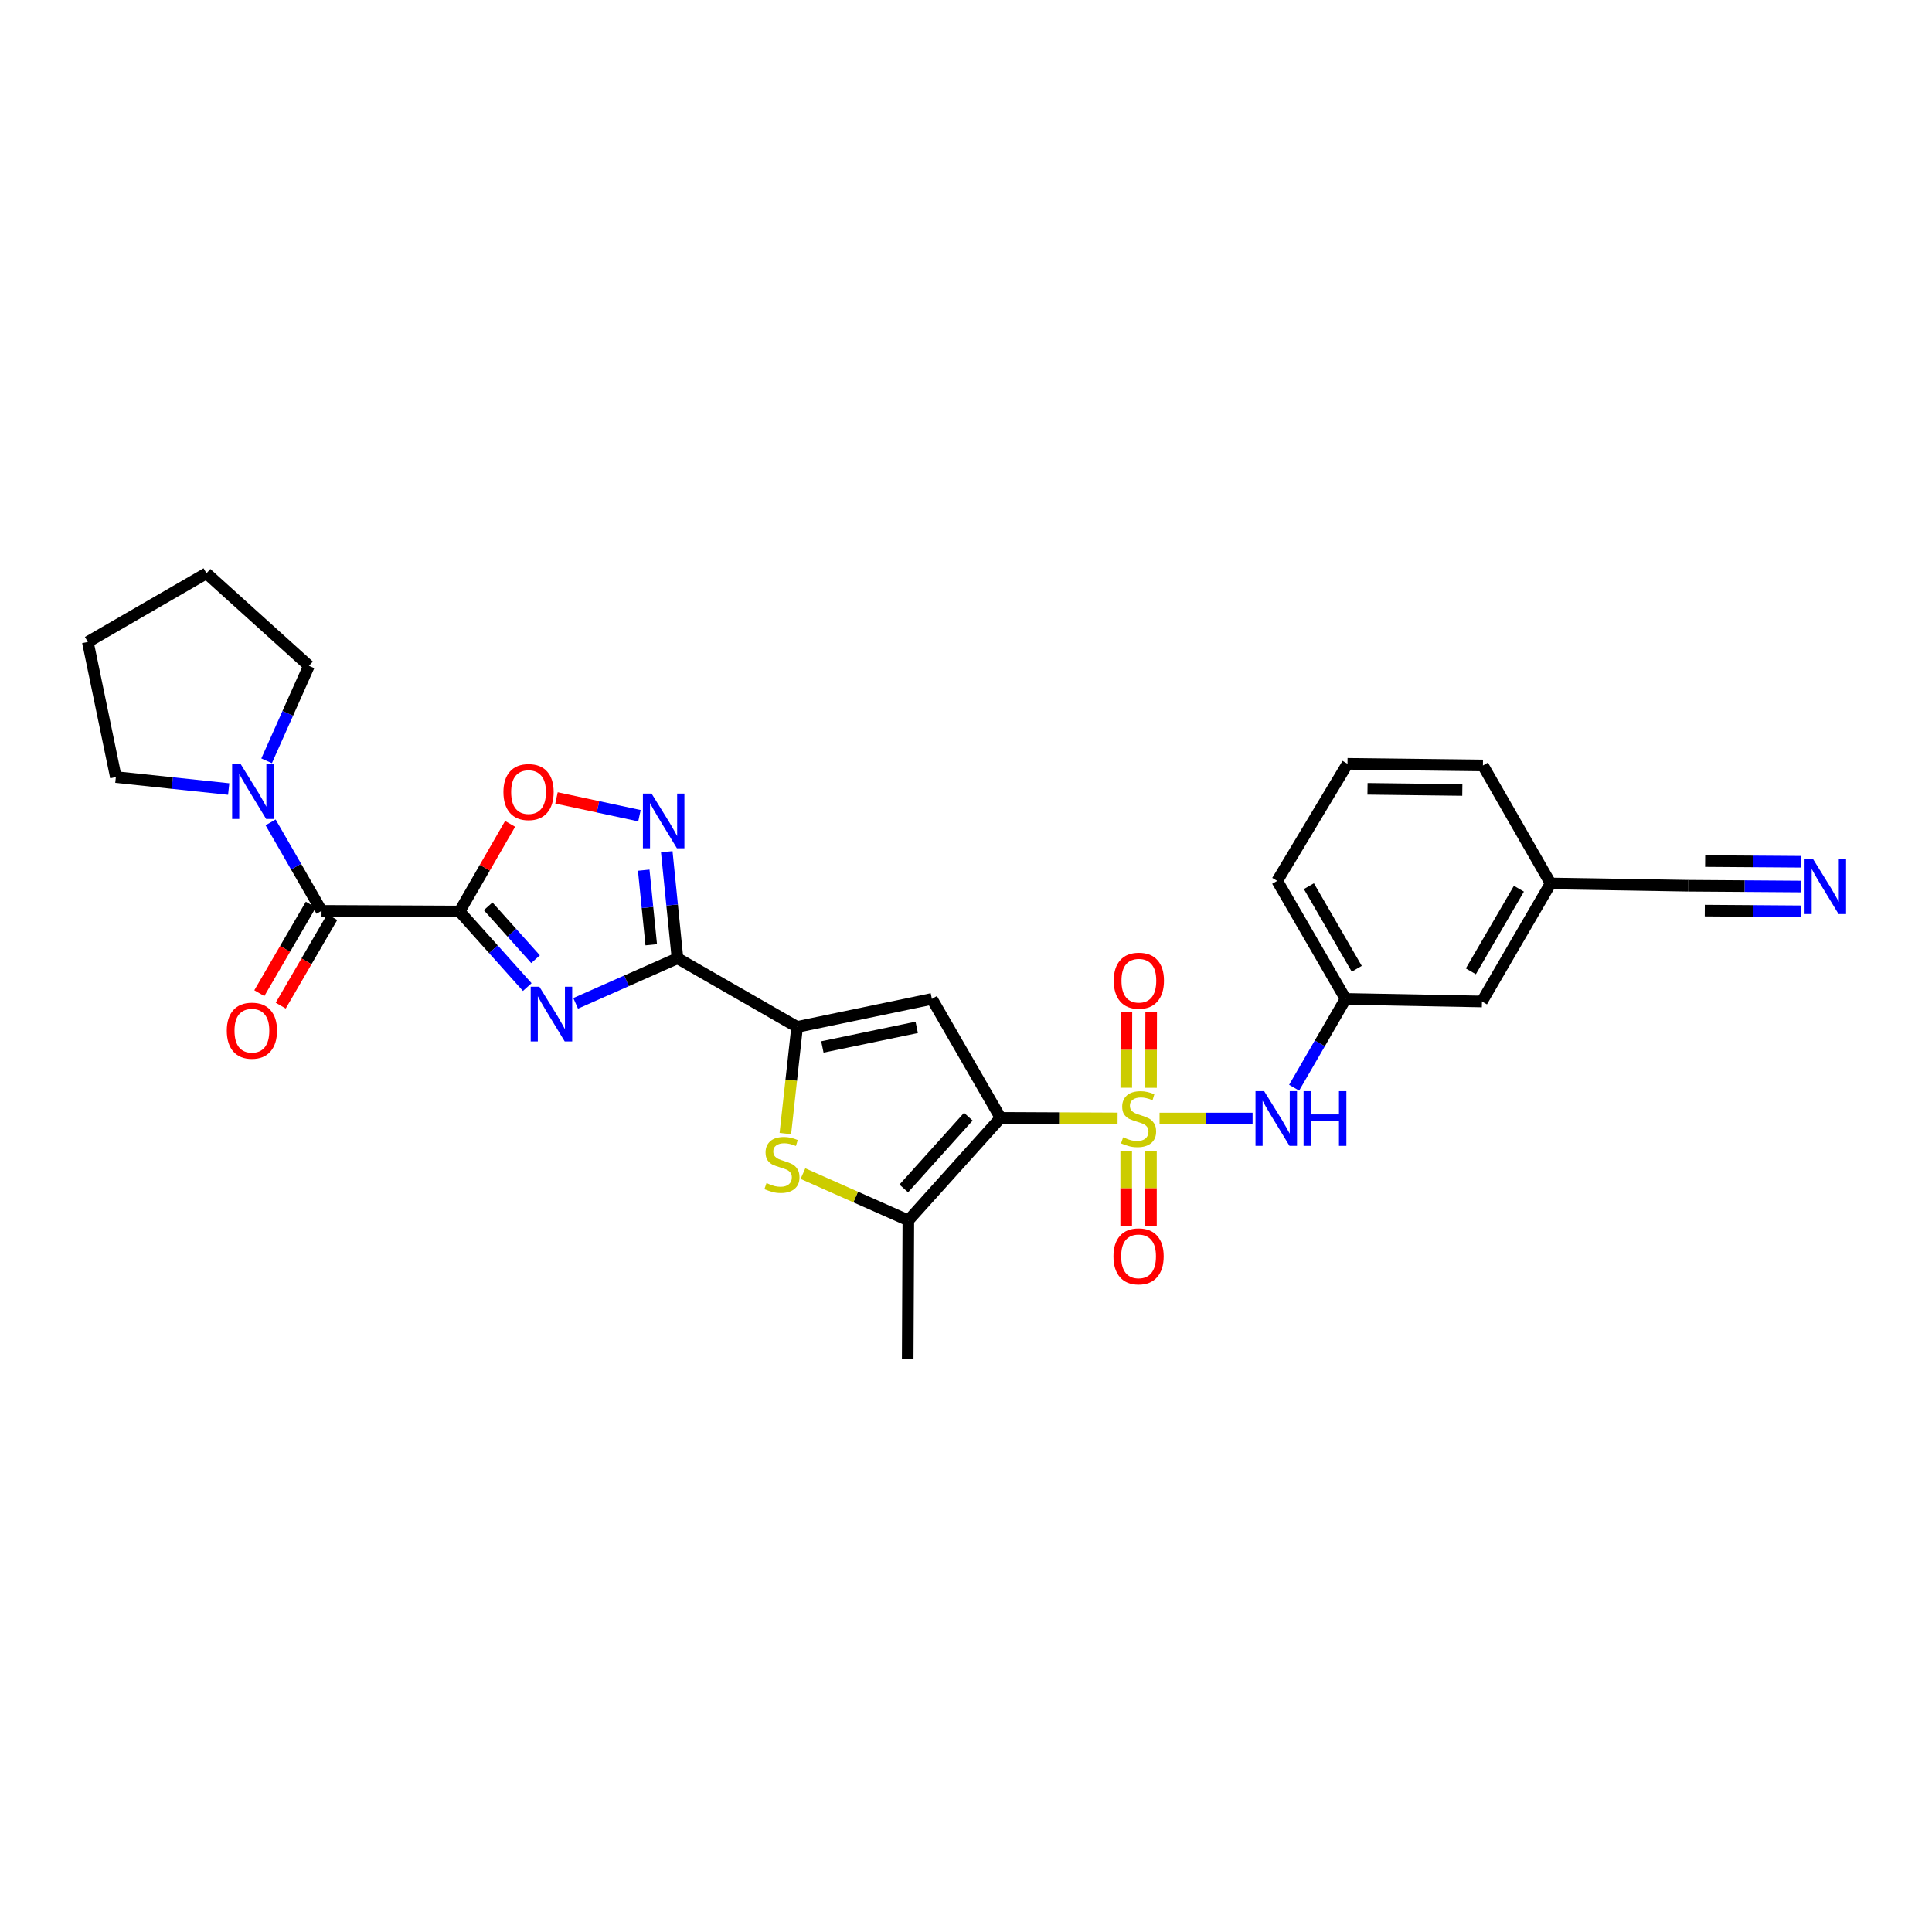 <?xml version='1.0' encoding='iso-8859-1'?>
<svg version='1.1' baseProfile='full'
              xmlns='http://www.w3.org/2000/svg'
                      xmlns:rdkit='http://www.rdkit.org/xml'
                      xmlns:xlink='http://www.w3.org/1999/xlink'
                  xml:space='preserve'
width='1000px' height='1000px' viewBox='0 0 1000 1000'>
<!-- END OF HEADER -->
<rect style='opacity:1.0;fill:#FFFFFF;stroke:none' width='1000' height='1000' x='0' y='0'> </rect>
<path class='bond-0' d='M 578.461,578.89 L 548.18,578.748' style='fill:none;fill-rule:evenodd;stroke:#CCCC00;stroke-width:6px;stroke-linecap:butt;stroke-linejoin:miter;stroke-opacity:1' />
<path class='bond-0' d='M 548.18,578.748 L 517.898,578.606' style='fill:none;fill-rule:evenodd;stroke:#000000;stroke-width:6px;stroke-linecap:butt;stroke-linejoin:miter;stroke-opacity:1' />
<path class='bond-11' d='M 600.188,578.941 L 624.262,578.941' style='fill:none;fill-rule:evenodd;stroke:#CCCC00;stroke-width:6px;stroke-linecap:butt;stroke-linejoin:miter;stroke-opacity:1' />
<path class='bond-11' d='M 624.262,578.941 L 648.335,578.941' style='fill:none;fill-rule:evenodd;stroke:#0000FF;stroke-width:6px;stroke-linecap:butt;stroke-linejoin:miter;stroke-opacity:1' />
<path class='bond-14' d='M 582.918,595.603 L 582.918,615.058' style='fill:none;fill-rule:evenodd;stroke:#CCCC00;stroke-width:6px;stroke-linecap:butt;stroke-linejoin:miter;stroke-opacity:1' />
<path class='bond-14' d='M 582.918,615.058 L 582.918,634.514' style='fill:none;fill-rule:evenodd;stroke:#FF0000;stroke-width:6px;stroke-linecap:butt;stroke-linejoin:miter;stroke-opacity:1' />
<path class='bond-14' d='M 595.736,595.603 L 595.736,615.058' style='fill:none;fill-rule:evenodd;stroke:#CCCC00;stroke-width:6px;stroke-linecap:butt;stroke-linejoin:miter;stroke-opacity:1' />
<path class='bond-14' d='M 595.736,615.058 L 595.736,634.514' style='fill:none;fill-rule:evenodd;stroke:#FF0000;stroke-width:6px;stroke-linecap:butt;stroke-linejoin:miter;stroke-opacity:1' />
<path class='bond-15' d='M 595.769,563.049 L 595.81,543.365' style='fill:none;fill-rule:evenodd;stroke:#CCCC00;stroke-width:6px;stroke-linecap:butt;stroke-linejoin:miter;stroke-opacity:1' />
<path class='bond-15' d='M 595.81,543.365 L 595.851,523.681' style='fill:none;fill-rule:evenodd;stroke:#FF0000;stroke-width:6px;stroke-linecap:butt;stroke-linejoin:miter;stroke-opacity:1' />
<path class='bond-15' d='M 582.952,563.022 L 582.993,543.338' style='fill:none;fill-rule:evenodd;stroke:#CCCC00;stroke-width:6px;stroke-linecap:butt;stroke-linejoin:miter;stroke-opacity:1' />
<path class='bond-15' d='M 582.993,543.338 L 583.034,523.654' style='fill:none;fill-rule:evenodd;stroke:#FF0000;stroke-width:6px;stroke-linecap:butt;stroke-linejoin:miter;stroke-opacity:1' />
<path class='bond-4' d='M 517.898,578.606 L 482.344,517.033' style='fill:none;fill-rule:evenodd;stroke:#000000;stroke-width:6px;stroke-linecap:butt;stroke-linejoin:miter;stroke-opacity:1' />
<path class='bond-6' d='M 517.898,578.606 L 470.16,631.671' style='fill:none;fill-rule:evenodd;stroke:#000000;stroke-width:6px;stroke-linecap:butt;stroke-linejoin:miter;stroke-opacity:1' />
<path class='bond-6' d='M 501.209,577.994 L 467.792,615.139' style='fill:none;fill-rule:evenodd;stroke:#000000;stroke-width:6px;stroke-linecap:butt;stroke-linejoin:miter;stroke-opacity:1' />
<path class='bond-1' d='M 237.866,471.795 L 255.388,491.347' style='fill:none;fill-rule:evenodd;stroke:#000000;stroke-width:6px;stroke-linecap:butt;stroke-linejoin:miter;stroke-opacity:1' />
<path class='bond-1' d='M 255.388,491.347 L 272.911,510.9' style='fill:none;fill-rule:evenodd;stroke:#0000FF;stroke-width:6px;stroke-linecap:butt;stroke-linejoin:miter;stroke-opacity:1' />
<path class='bond-1' d='M 252.668,469.106 L 264.934,482.793' style='fill:none;fill-rule:evenodd;stroke:#000000;stroke-width:6px;stroke-linecap:butt;stroke-linejoin:miter;stroke-opacity:1' />
<path class='bond-1' d='M 264.934,482.793 L 277.199,496.48' style='fill:none;fill-rule:evenodd;stroke:#0000FF;stroke-width:6px;stroke-linecap:butt;stroke-linejoin:miter;stroke-opacity:1' />
<path class='bond-9' d='M 237.866,471.795 L 166.43,471.46' style='fill:none;fill-rule:evenodd;stroke:#000000;stroke-width:6px;stroke-linecap:butt;stroke-linejoin:miter;stroke-opacity:1' />
<path class='bond-31' d='M 237.866,471.795 L 250.949,449.114' style='fill:none;fill-rule:evenodd;stroke:#000000;stroke-width:6px;stroke-linecap:butt;stroke-linejoin:miter;stroke-opacity:1' />
<path class='bond-31' d='M 250.949,449.114 L 264.032,426.433' style='fill:none;fill-rule:evenodd;stroke:#FF0000;stroke-width:6px;stroke-linecap:butt;stroke-linejoin:miter;stroke-opacity:1' />
<path class='bond-2' d='M 297.956,519.33 L 324.311,507.664' style='fill:none;fill-rule:evenodd;stroke:#0000FF;stroke-width:6px;stroke-linecap:butt;stroke-linejoin:miter;stroke-opacity:1' />
<path class='bond-2' d='M 324.311,507.664 L 350.666,495.998' style='fill:none;fill-rule:evenodd;stroke:#000000;stroke-width:6px;stroke-linecap:butt;stroke-linejoin:miter;stroke-opacity:1' />
<path class='bond-3' d='M 350.666,495.998 L 412.589,531.531' style='fill:none;fill-rule:evenodd;stroke:#000000;stroke-width:6px;stroke-linecap:butt;stroke-linejoin:miter;stroke-opacity:1' />
<path class='bond-8' d='M 350.666,495.998 L 347.891,468.424' style='fill:none;fill-rule:evenodd;stroke:#000000;stroke-width:6px;stroke-linecap:butt;stroke-linejoin:miter;stroke-opacity:1' />
<path class='bond-8' d='M 347.891,468.424 L 345.115,440.85' style='fill:none;fill-rule:evenodd;stroke:#0000FF;stroke-width:6px;stroke-linecap:butt;stroke-linejoin:miter;stroke-opacity:1' />
<path class='bond-8' d='M 337.081,489.01 L 335.138,469.708' style='fill:none;fill-rule:evenodd;stroke:#000000;stroke-width:6px;stroke-linecap:butt;stroke-linejoin:miter;stroke-opacity:1' />
<path class='bond-8' d='M 335.138,469.708 L 333.195,450.406' style='fill:none;fill-rule:evenodd;stroke:#0000FF;stroke-width:6px;stroke-linecap:butt;stroke-linejoin:miter;stroke-opacity:1' />
<path class='bond-5' d='M 482.344,517.033 L 412.589,531.531' style='fill:none;fill-rule:evenodd;stroke:#000000;stroke-width:6px;stroke-linecap:butt;stroke-linejoin:miter;stroke-opacity:1' />
<path class='bond-5' d='M 474.489,531.757 L 425.66,541.905' style='fill:none;fill-rule:evenodd;stroke:#000000;stroke-width:6px;stroke-linecap:butt;stroke-linejoin:miter;stroke-opacity:1' />
<path class='bond-29' d='M 412.589,531.531 L 409.54,559.131' style='fill:none;fill-rule:evenodd;stroke:#000000;stroke-width:6px;stroke-linecap:butt;stroke-linejoin:miter;stroke-opacity:1' />
<path class='bond-29' d='M 409.54,559.131 L 406.492,586.731' style='fill:none;fill-rule:evenodd;stroke:#CCCC00;stroke-width:6px;stroke-linecap:butt;stroke-linejoin:miter;stroke-opacity:1' />
<path class='bond-7' d='M 470.16,631.671 L 442.882,619.566' style='fill:none;fill-rule:evenodd;stroke:#000000;stroke-width:6px;stroke-linecap:butt;stroke-linejoin:miter;stroke-opacity:1' />
<path class='bond-7' d='M 442.882,619.566 L 415.604,607.462' style='fill:none;fill-rule:evenodd;stroke:#CCCC00;stroke-width:6px;stroke-linecap:butt;stroke-linejoin:miter;stroke-opacity:1' />
<path class='bond-21' d='M 470.16,631.671 L 469.826,703.263' style='fill:none;fill-rule:evenodd;stroke:#000000;stroke-width:6px;stroke-linecap:butt;stroke-linejoin:miter;stroke-opacity:1' />
<path class='bond-10' d='M 330.982,422.214 L 309.513,417.603' style='fill:none;fill-rule:evenodd;stroke:#0000FF;stroke-width:6px;stroke-linecap:butt;stroke-linejoin:miter;stroke-opacity:1' />
<path class='bond-10' d='M 309.513,417.603 L 288.044,412.993' style='fill:none;fill-rule:evenodd;stroke:#FF0000;stroke-width:6px;stroke-linecap:butt;stroke-linejoin:miter;stroke-opacity:1' />
<path class='bond-12' d='M 166.43,471.46 L 153.249,448.565' style='fill:none;fill-rule:evenodd;stroke:#000000;stroke-width:6px;stroke-linecap:butt;stroke-linejoin:miter;stroke-opacity:1' />
<path class='bond-12' d='M 153.249,448.565 L 140.067,425.67' style='fill:none;fill-rule:evenodd;stroke:#0000FF;stroke-width:6px;stroke-linecap:butt;stroke-linejoin:miter;stroke-opacity:1' />
<path class='bond-17' d='M 160.891,468.236 L 147.557,491.145' style='fill:none;fill-rule:evenodd;stroke:#000000;stroke-width:6px;stroke-linecap:butt;stroke-linejoin:miter;stroke-opacity:1' />
<path class='bond-17' d='M 147.557,491.145 L 134.223,514.054' style='fill:none;fill-rule:evenodd;stroke:#FF0000;stroke-width:6px;stroke-linecap:butt;stroke-linejoin:miter;stroke-opacity:1' />
<path class='bond-17' d='M 171.969,474.684 L 158.635,497.593' style='fill:none;fill-rule:evenodd;stroke:#000000;stroke-width:6px;stroke-linecap:butt;stroke-linejoin:miter;stroke-opacity:1' />
<path class='bond-17' d='M 158.635,497.593 L 145.301,520.502' style='fill:none;fill-rule:evenodd;stroke:#FF0000;stroke-width:6px;stroke-linecap:butt;stroke-linejoin:miter;stroke-opacity:1' />
<path class='bond-18' d='M 669.831,562.992 L 683.152,540.013' style='fill:none;fill-rule:evenodd;stroke:#0000FF;stroke-width:6px;stroke-linecap:butt;stroke-linejoin:miter;stroke-opacity:1' />
<path class='bond-18' d='M 683.152,540.013 L 696.474,517.033' style='fill:none;fill-rule:evenodd;stroke:#000000;stroke-width:6px;stroke-linecap:butt;stroke-linejoin:miter;stroke-opacity:1' />
<path class='bond-22' d='M 138,393.788 L 148.961,369.213' style='fill:none;fill-rule:evenodd;stroke:#0000FF;stroke-width:6px;stroke-linecap:butt;stroke-linejoin:miter;stroke-opacity:1' />
<path class='bond-22' d='M 148.961,369.213 L 159.921,344.638' style='fill:none;fill-rule:evenodd;stroke:#000000;stroke-width:6px;stroke-linecap:butt;stroke-linejoin:miter;stroke-opacity:1' />
<path class='bond-23' d='M 118.367,408.402 L 89.167,405.306' style='fill:none;fill-rule:evenodd;stroke:#0000FF;stroke-width:6px;stroke-linecap:butt;stroke-linejoin:miter;stroke-opacity:1' />
<path class='bond-23' d='M 89.167,405.306 L 59.967,402.21' style='fill:none;fill-rule:evenodd;stroke:#000000;stroke-width:6px;stroke-linecap:butt;stroke-linejoin:miter;stroke-opacity:1' />
<path class='bond-13' d='M 932.266,458.867 L 902.981,458.658' style='fill:none;fill-rule:evenodd;stroke:#0000FF;stroke-width:6px;stroke-linecap:butt;stroke-linejoin:miter;stroke-opacity:1' />
<path class='bond-13' d='M 902.981,458.658 L 873.696,458.45' style='fill:none;fill-rule:evenodd;stroke:#000000;stroke-width:6px;stroke-linecap:butt;stroke-linejoin:miter;stroke-opacity:1' />
<path class='bond-13' d='M 932.357,446.05 L 907.465,445.873' style='fill:none;fill-rule:evenodd;stroke:#0000FF;stroke-width:6px;stroke-linecap:butt;stroke-linejoin:miter;stroke-opacity:1' />
<path class='bond-13' d='M 907.465,445.873 L 882.573,445.696' style='fill:none;fill-rule:evenodd;stroke:#000000;stroke-width:6px;stroke-linecap:butt;stroke-linejoin:miter;stroke-opacity:1' />
<path class='bond-13' d='M 932.175,471.684 L 907.282,471.507' style='fill:none;fill-rule:evenodd;stroke:#0000FF;stroke-width:6px;stroke-linecap:butt;stroke-linejoin:miter;stroke-opacity:1' />
<path class='bond-13' d='M 907.282,471.507 L 882.39,471.33' style='fill:none;fill-rule:evenodd;stroke:#000000;stroke-width:6px;stroke-linecap:butt;stroke-linejoin:miter;stroke-opacity:1' />
<path class='bond-16' d='M 873.696,458.45 L 802.588,457.282' style='fill:none;fill-rule:evenodd;stroke:#000000;stroke-width:6px;stroke-linecap:butt;stroke-linejoin:miter;stroke-opacity:1' />
<path class='bond-20' d='M 696.474,517.033 L 767.055,518.365' style='fill:none;fill-rule:evenodd;stroke:#000000;stroke-width:6px;stroke-linecap:butt;stroke-linejoin:miter;stroke-opacity:1' />
<path class='bond-25' d='M 696.474,517.033 L 661.076,455.944' style='fill:none;fill-rule:evenodd;stroke:#000000;stroke-width:6px;stroke-linecap:butt;stroke-linejoin:miter;stroke-opacity:1' />
<path class='bond-25' d='M 702.254,501.443 L 677.476,458.681' style='fill:none;fill-rule:evenodd;stroke:#000000;stroke-width:6px;stroke-linecap:butt;stroke-linejoin:miter;stroke-opacity:1' />
<path class='bond-19' d='M 802.588,457.282 L 767.055,518.365' style='fill:none;fill-rule:evenodd;stroke:#000000;stroke-width:6px;stroke-linecap:butt;stroke-linejoin:miter;stroke-opacity:1' />
<path class='bond-19' d='M 786.179,460 L 761.306,502.757' style='fill:none;fill-rule:evenodd;stroke:#000000;stroke-width:6px;stroke-linecap:butt;stroke-linejoin:miter;stroke-opacity:1' />
<path class='bond-30' d='M 802.588,457.282 L 767.56,396.2' style='fill:none;fill-rule:evenodd;stroke:#000000;stroke-width:6px;stroke-linecap:butt;stroke-linejoin:miter;stroke-opacity:1' />
<path class='bond-28' d='M 159.921,344.638 L 106.864,296.737' style='fill:none;fill-rule:evenodd;stroke:#000000;stroke-width:6px;stroke-linecap:butt;stroke-linejoin:miter;stroke-opacity:1' />
<path class='bond-27' d='M 59.967,402.21 L 45.455,332.277' style='fill:none;fill-rule:evenodd;stroke:#000000;stroke-width:6px;stroke-linecap:butt;stroke-linejoin:miter;stroke-opacity:1' />
<path class='bond-24' d='M 697.456,395.353 L 661.076,455.944' style='fill:none;fill-rule:evenodd;stroke:#000000;stroke-width:6px;stroke-linecap:butt;stroke-linejoin:miter;stroke-opacity:1' />
<path class='bond-26' d='M 697.456,395.353 L 767.56,396.2' style='fill:none;fill-rule:evenodd;stroke:#000000;stroke-width:6px;stroke-linecap:butt;stroke-linejoin:miter;stroke-opacity:1' />
<path class='bond-26' d='M 707.817,408.296 L 756.89,408.89' style='fill:none;fill-rule:evenodd;stroke:#000000;stroke-width:6px;stroke-linecap:butt;stroke-linejoin:miter;stroke-opacity:1' />
<path class='bond-32' d='M 45.455,332.277 L 106.864,296.737' style='fill:none;fill-rule:evenodd;stroke:#000000;stroke-width:6px;stroke-linecap:butt;stroke-linejoin:miter;stroke-opacity:1' />
<path  class='atom-0' d='M 581.327 588.661
Q 581.647 588.781, 582.967 589.341
Q 584.287 589.901, 585.727 590.261
Q 587.207 590.581, 588.647 590.581
Q 591.327 590.581, 592.887 589.301
Q 594.447 587.981, 594.447 585.701
Q 594.447 584.141, 593.647 583.181
Q 592.887 582.221, 591.687 581.701
Q 590.487 581.181, 588.487 580.581
Q 585.967 579.821, 584.447 579.101
Q 582.967 578.381, 581.887 576.861
Q 580.847 575.341, 580.847 572.781
Q 580.847 569.221, 583.247 567.021
Q 585.687 564.821, 590.487 564.821
Q 593.767 564.821, 597.487 566.381
L 596.567 569.461
Q 593.167 568.061, 590.607 568.061
Q 587.847 568.061, 586.327 569.221
Q 584.807 570.341, 584.847 572.301
Q 584.847 573.821, 585.607 574.741
Q 586.407 575.661, 587.527 576.181
Q 588.687 576.701, 590.607 577.301
Q 593.167 578.101, 594.687 578.901
Q 596.207 579.701, 597.287 581.341
Q 598.407 582.941, 598.407 585.701
Q 598.407 589.621, 595.767 591.741
Q 593.167 593.821, 588.807 593.821
Q 586.287 593.821, 584.367 593.261
Q 582.487 592.741, 580.247 591.821
L 581.327 588.661
' fill='#CCCC00'/>
<path  class='atom-3' d='M 279.173 510.713
L 288.453 525.713
Q 289.373 527.193, 290.853 529.873
Q 292.333 532.553, 292.413 532.713
L 292.413 510.713
L 296.173 510.713
L 296.173 539.033
L 292.293 539.033
L 282.333 522.633
Q 281.173 520.713, 279.933 518.513
Q 278.733 516.313, 278.373 515.633
L 278.373 539.033
L 274.693 539.033
L 274.693 510.713
L 279.173 510.713
' fill='#0000FF'/>
<path  class='atom-8' d='M 396.734 612.359
Q 397.054 612.479, 398.374 613.039
Q 399.694 613.599, 401.134 613.959
Q 402.614 614.279, 404.054 614.279
Q 406.734 614.279, 408.294 612.999
Q 409.854 611.679, 409.854 609.399
Q 409.854 607.839, 409.054 606.879
Q 408.294 605.919, 407.094 605.399
Q 405.894 604.879, 403.894 604.279
Q 401.374 603.519, 399.854 602.799
Q 398.374 602.079, 397.294 600.559
Q 396.254 599.039, 396.254 596.479
Q 396.254 592.919, 398.654 590.719
Q 401.094 588.519, 405.894 588.519
Q 409.174 588.519, 412.894 590.079
L 411.974 593.159
Q 408.574 591.759, 406.014 591.759
Q 403.254 591.759, 401.734 592.919
Q 400.214 594.039, 400.254 595.999
Q 400.254 597.519, 401.014 598.439
Q 401.814 599.359, 402.934 599.879
Q 404.094 600.399, 406.014 600.999
Q 408.574 601.799, 410.094 602.599
Q 411.614 603.399, 412.694 605.039
Q 413.814 606.639, 413.814 609.399
Q 413.814 613.319, 411.174 615.439
Q 408.574 617.519, 404.214 617.519
Q 401.694 617.519, 399.774 616.959
Q 397.894 616.439, 395.654 615.519
L 396.734 612.359
' fill='#CCCC00'/>
<path  class='atom-9' d='M 337.25 410.744
L 346.53 425.744
Q 347.45 427.224, 348.93 429.904
Q 350.41 432.584, 350.49 432.744
L 350.49 410.744
L 354.25 410.744
L 354.25 439.064
L 350.37 439.064
L 340.41 422.664
Q 339.25 420.744, 338.01 418.544
Q 336.81 416.344, 336.45 415.664
L 336.45 439.064
L 332.77 439.064
L 332.77 410.744
L 337.25 410.744
' fill='#0000FF'/>
<path  class='atom-11' d='M 260.576 409.966
Q 260.576 403.166, 263.936 399.366
Q 267.296 395.566, 273.576 395.566
Q 279.856 395.566, 283.216 399.366
Q 286.576 403.166, 286.576 409.966
Q 286.576 416.846, 283.176 420.766
Q 279.776 424.646, 273.576 424.646
Q 267.336 424.646, 263.936 420.766
Q 260.576 416.886, 260.576 409.966
M 273.576 421.446
Q 277.896 421.446, 280.216 418.566
Q 282.576 415.646, 282.576 409.966
Q 282.576 404.406, 280.216 401.606
Q 277.896 398.766, 273.576 398.766
Q 269.256 398.766, 266.896 401.566
Q 264.576 404.366, 264.576 409.966
Q 264.576 415.686, 266.896 418.566
Q 269.256 421.446, 273.576 421.446
' fill='#FF0000'/>
<path  class='atom-12' d='M 654.325 564.781
L 663.605 579.781
Q 664.525 581.261, 666.005 583.941
Q 667.485 586.621, 667.565 586.781
L 667.565 564.781
L 671.325 564.781
L 671.325 593.101
L 667.445 593.101
L 657.485 576.701
Q 656.325 574.781, 655.085 572.581
Q 653.885 570.381, 653.525 569.701
L 653.525 593.101
L 649.845 593.101
L 649.845 564.781
L 654.325 564.781
' fill='#0000FF'/>
<path  class='atom-12' d='M 674.725 564.781
L 678.565 564.781
L 678.565 576.821
L 693.045 576.821
L 693.045 564.781
L 696.885 564.781
L 696.885 593.101
L 693.045 593.101
L 693.045 580.021
L 678.565 580.021
L 678.565 593.101
L 674.725 593.101
L 674.725 564.781
' fill='#0000FF'/>
<path  class='atom-13' d='M 124.63 395.57
L 133.91 410.57
Q 134.83 412.05, 136.31 414.73
Q 137.79 417.41, 137.87 417.57
L 137.87 395.57
L 141.63 395.57
L 141.63 423.89
L 137.75 423.89
L 127.79 407.49
Q 126.63 405.57, 125.39 403.37
Q 124.19 401.17, 123.83 400.49
L 123.83 423.89
L 120.15 423.89
L 120.15 395.57
L 124.63 395.57
' fill='#0000FF'/>
<path  class='atom-14' d='M 938.523 444.796
L 947.803 459.796
Q 948.723 461.276, 950.203 463.956
Q 951.683 466.636, 951.763 466.796
L 951.763 444.796
L 955.523 444.796
L 955.523 473.116
L 951.643 473.116
L 941.683 456.716
Q 940.523 454.796, 939.283 452.596
Q 938.083 450.396, 937.723 449.716
L 937.723 473.116
L 934.043 473.116
L 934.043 444.796
L 938.523 444.796
' fill='#0000FF'/>
<path  class='atom-15' d='M 576.327 650.279
Q 576.327 643.479, 579.687 639.679
Q 583.047 635.879, 589.327 635.879
Q 595.607 635.879, 598.967 639.679
Q 602.327 643.479, 602.327 650.279
Q 602.327 657.159, 598.927 661.079
Q 595.527 664.959, 589.327 664.959
Q 583.087 664.959, 579.687 661.079
Q 576.327 657.199, 576.327 650.279
M 589.327 661.759
Q 593.647 661.759, 595.967 658.879
Q 598.327 655.959, 598.327 650.279
Q 598.327 644.719, 595.967 641.919
Q 593.647 639.079, 589.327 639.079
Q 585.007 639.079, 582.647 641.879
Q 580.327 644.679, 580.327 650.279
Q 580.327 655.999, 582.647 658.879
Q 585.007 661.759, 589.327 661.759
' fill='#FF0000'/>
<path  class='atom-16' d='M 576.476 507.6
Q 576.476 500.8, 579.836 497
Q 583.196 493.2, 589.476 493.2
Q 595.756 493.2, 599.116 497
Q 602.476 500.8, 602.476 507.6
Q 602.476 514.48, 599.076 518.4
Q 595.676 522.28, 589.476 522.28
Q 583.236 522.28, 579.836 518.4
Q 576.476 514.52, 576.476 507.6
M 589.476 519.08
Q 593.796 519.08, 596.116 516.2
Q 598.476 513.28, 598.476 507.6
Q 598.476 502.04, 596.116 499.24
Q 593.796 496.4, 589.476 496.4
Q 585.156 496.4, 582.796 499.2
Q 580.476 502, 580.476 507.6
Q 580.476 513.32, 582.796 516.2
Q 585.156 519.08, 589.476 519.08
' fill='#FF0000'/>
<path  class='atom-18' d='M 117.384 533.469
Q 117.384 526.669, 120.744 522.869
Q 124.104 519.069, 130.384 519.069
Q 136.664 519.069, 140.024 522.869
Q 143.384 526.669, 143.384 533.469
Q 143.384 540.349, 139.984 544.269
Q 136.584 548.149, 130.384 548.149
Q 124.144 548.149, 120.744 544.269
Q 117.384 540.389, 117.384 533.469
M 130.384 544.949
Q 134.704 544.949, 137.024 542.069
Q 139.384 539.149, 139.384 533.469
Q 139.384 527.909, 137.024 525.109
Q 134.704 522.269, 130.384 522.269
Q 126.064 522.269, 123.704 525.069
Q 121.384 527.869, 121.384 533.469
Q 121.384 539.189, 123.704 542.069
Q 126.064 544.949, 130.384 544.949
' fill='#FF0000'/>
</svg>
